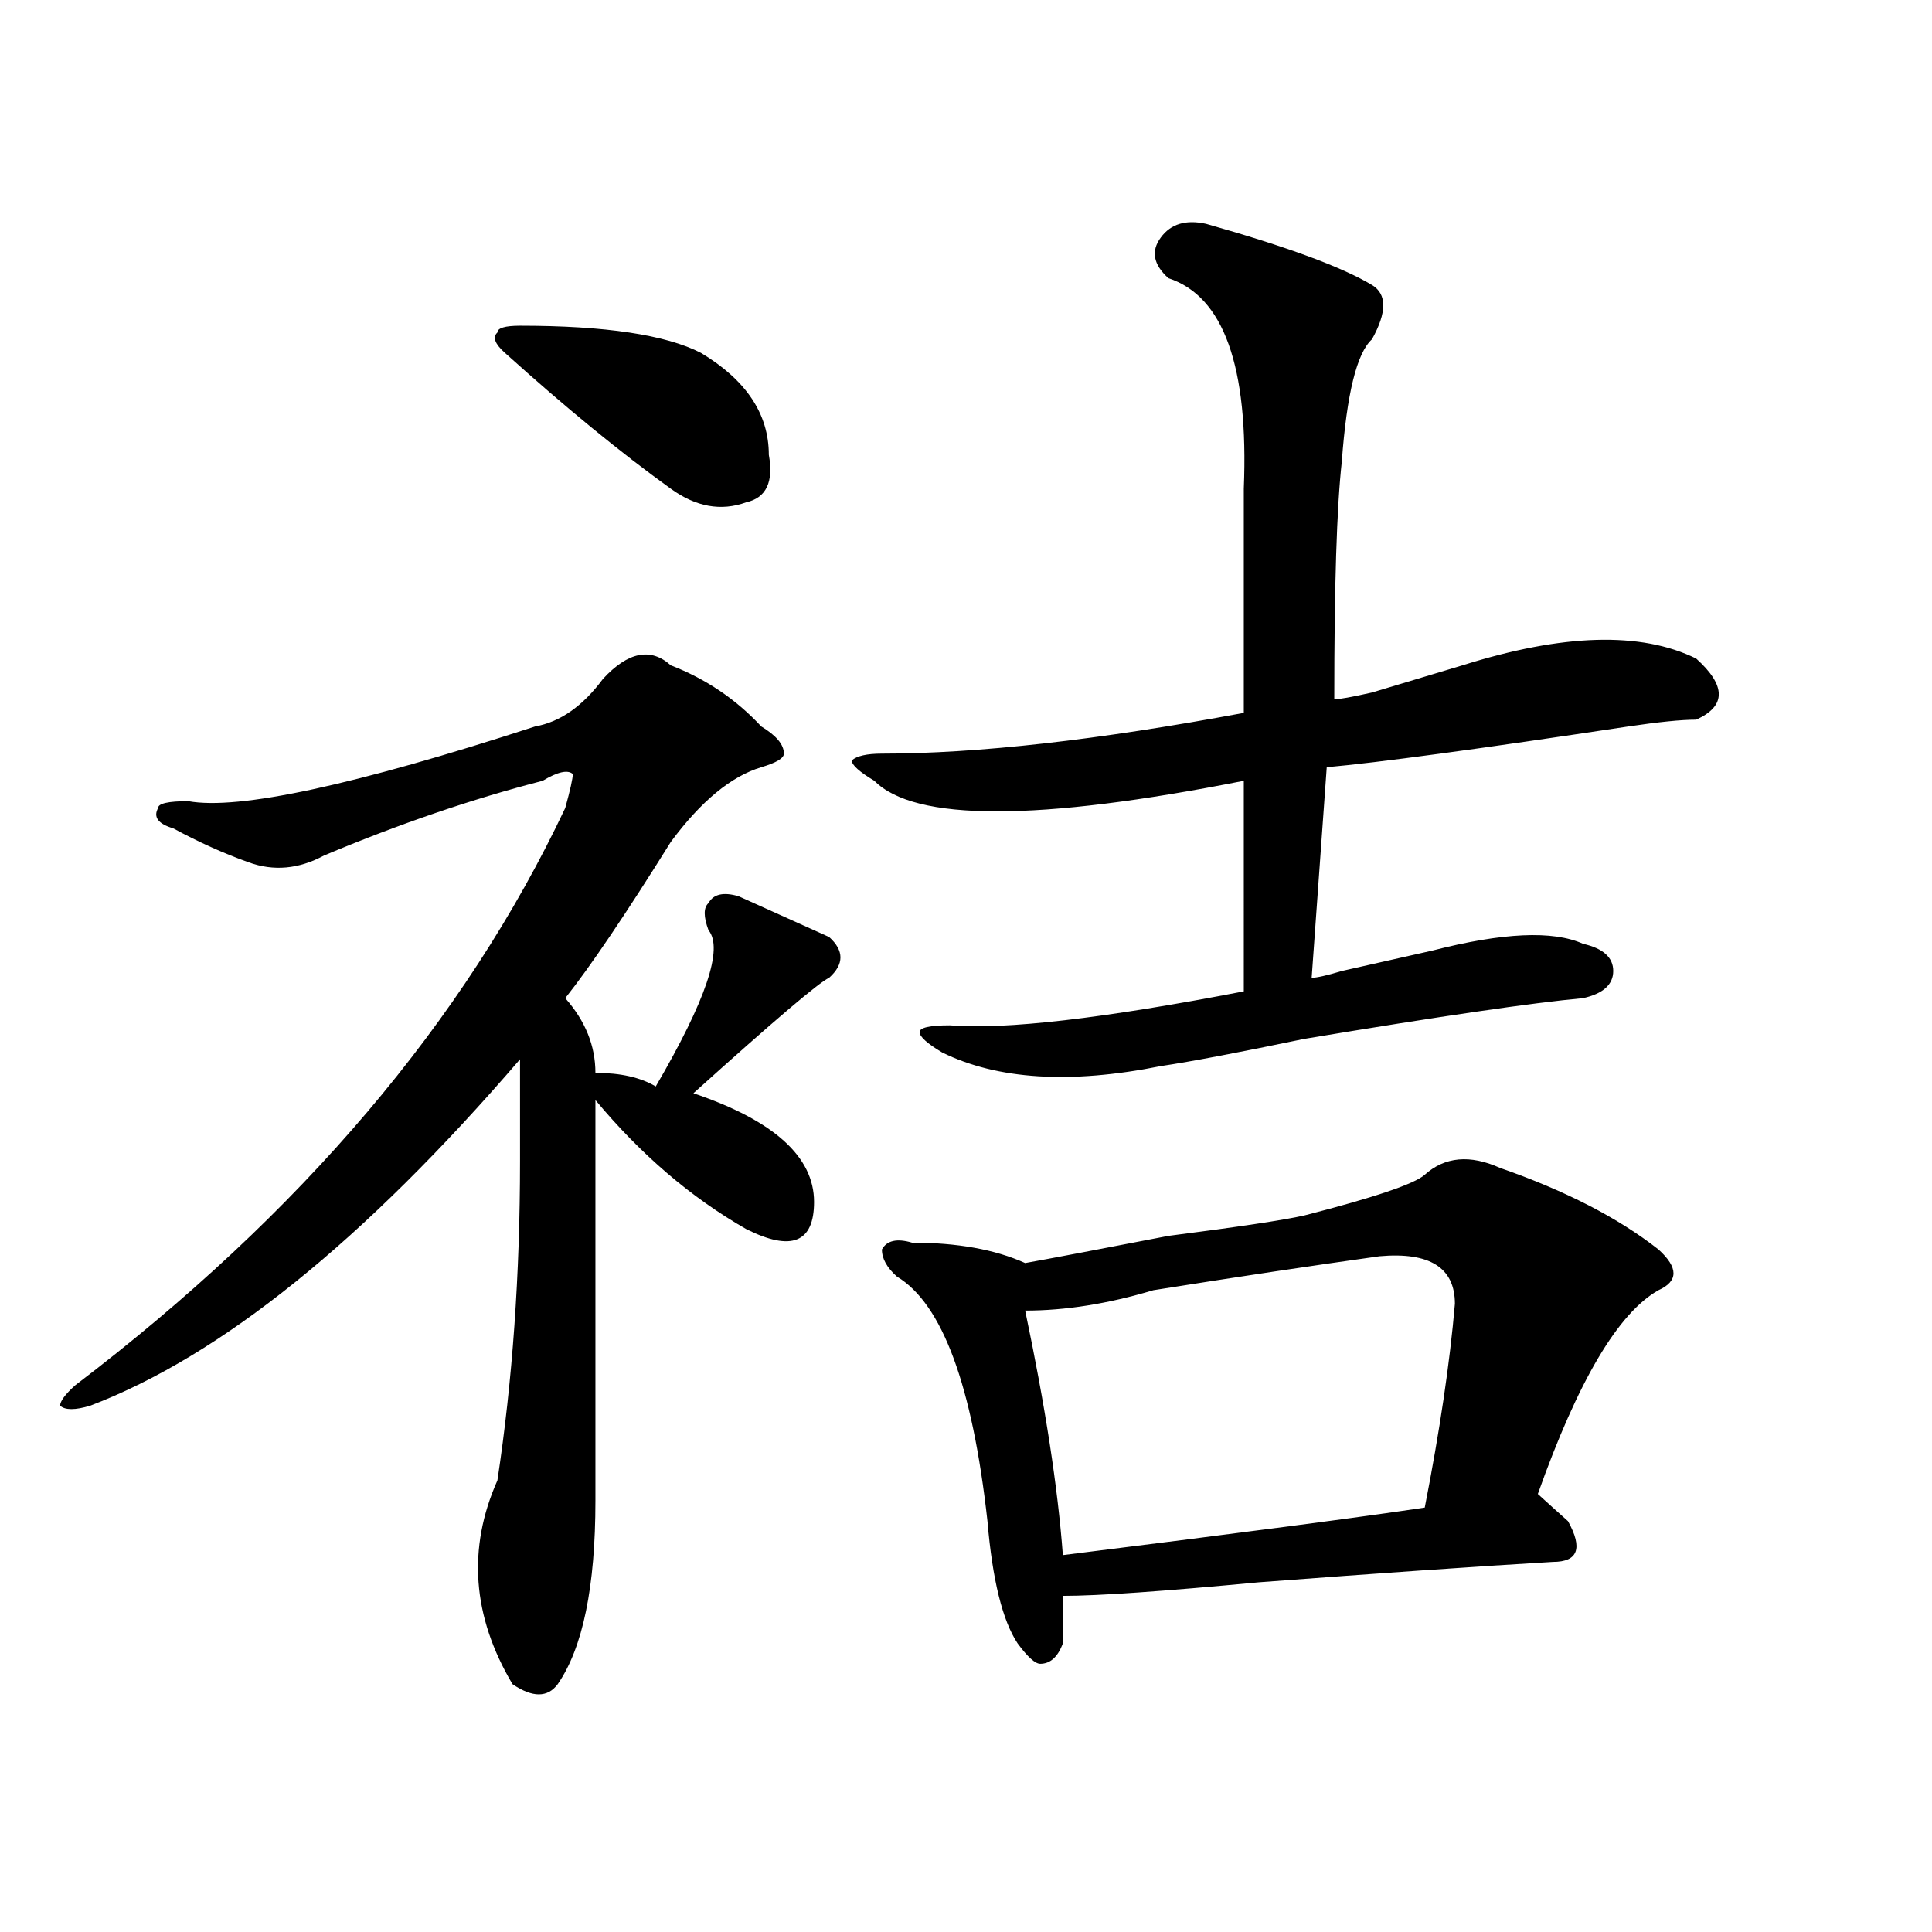<?xml version="1.0" encoding="utf-8"?>
<!-- Generator: Adobe Illustrator 16.0.0, SVG Export Plug-In . SVG Version: 6.00 Build 0)  -->
<!DOCTYPE svg PUBLIC "-//W3C//DTD SVG 1.1//EN" "http://www.w3.org/Graphics/SVG/1.1/DTD/svg11.dtd">
<svg version="1.1" id="图层_1" xmlns="http://www.w3.org/2000/svg" xmlns:xlink="http://www.w3.org/1999/xlink" x="0px" y="0px"
	 width="1000px" height="1000px" viewBox="0 0 1000 1000" enable-background="new 0 0 1000 1000" xml:space="preserve">
<path d="M347.211,344.375c18.171,7.031,33.78,17.578,46.828,31.641c7.805,4.724,11.707,9.394,11.707,14.063
	c0,2.362-3.902,4.724-11.707,7.031c-15.609,4.724-31.219,17.578-46.828,38.672c-23.414,37.519-41.646,64.489-54.633,80.859
	c10.366,11.755,15.609,24.609,15.609,38.672c12.987,0,23.414,2.362,31.219,7.031c25.976-44.495,35.121-71.466,27.316-80.859
	c-2.622-7.031-2.622-11.7,0-14.063c2.562-4.669,7.805-5.823,15.609-3.516c20.792,9.394,36.401,16.425,46.828,21.094
	c7.805,7.031,7.805,14.063,0,21.094c-5.243,2.362-28.657,22.302-70.242,59.766c41.585,14.063,62.438,32.849,62.438,56.25
	c0,21.094-11.707,25.817-35.121,14.063c-28.657-16.37-54.633-38.672-78.047-66.797c0,75.036,0,144.141,0,207.422
	c0,44.494-6.524,76.135-19.512,94.922c-5.243,7.031-13.048,7.031-23.414,0c-20.853-35.156-23.414-70.313-7.805-105.469
	c7.805-51.526,11.707-106.622,11.707-165.234c0-21.094,0-38.672,0-52.734C188.495,642.05,114.351,701.815,46.73,727.578
	c-7.805,2.362-13.048,2.362-15.609,0c0-2.308,2.562-5.823,7.805-10.547c117.07-89.044,201.581-188.636,253.652-298.828
	c2.562-9.339,3.902-15.216,3.902-17.578c-2.622-2.308-7.805-1.153-15.609,3.516c-36.462,9.394-74.145,22.302-113.168,38.672
	c-13.048,7.031-26.036,8.239-39.023,3.516c-13.048-4.669-26.036-10.547-39.023-17.578c-7.805-2.308-10.427-5.823-7.805-10.547
	c0-2.308,5.183-3.516,15.609-3.516c25.976,4.724,85.852-8.185,179.508-38.672c12.987-2.308,24.694-10.547,35.121-24.609
	C325.077,337.344,336.784,335.036,347.211,344.375z M269.164,168.594c44.206,0,75.425,4.724,93.656,14.063
	c23.414,14.063,35.121,31.641,35.121,52.734c2.562,14.063-1.341,22.302-11.707,24.609c-13.048,4.724-26.036,2.362-39.023-7.031
	c-26.036-18.731-54.633-42.188-85.852-70.313c-5.243-4.669-6.524-8.185-3.902-10.547
	C257.457,169.802,261.359,168.594,269.164,168.594z M624.277,115.859c41.585,11.755,70.242,22.302,85.852,31.641
	c7.805,4.724,7.805,14.063,0,28.125c-7.805,7.031-13.048,28.125-15.609,63.281c-2.622,23.456-3.902,64.489-3.902,123.047
	c2.562,0,9.085-1.153,19.512-3.516c23.414-7.031,39.023-11.7,46.828-14.063c52.011-16.37,92.315-17.578,120.973-3.516
	c15.609,14.063,15.609,24.609,0,31.641c-7.805,0-19.512,1.208-35.121,3.516c-78.047,11.755-130.118,18.786-156.094,21.094
	l-7.805,108.984c2.562,0,7.805-1.153,15.609-3.516c20.792-4.669,36.401-8.185,46.828-10.547
	c36.401-9.339,62.438-10.547,78.047-3.516c10.366,2.362,15.609,7.031,15.609,14.063s-5.243,11.755-15.609,14.063
	c-26.036,2.362-74.145,9.394-144.387,21.094c-33.841,7.031-58.535,11.755-74.145,14.063c-46.828,9.394-84.571,7.031-113.168-7.031
	c-7.805-4.669-11.707-8.185-11.707-10.547c0-2.308,5.183-3.516,15.609-3.516c28.597,2.362,79.327-3.516,152.191-17.578V404.141
	c-106.704,21.094-170.423,21.094-191.215,0c-7.805-4.669-11.707-8.185-11.707-10.547c2.562-2.308,7.805-3.516,15.609-3.516
	c49.39,0,111.827-7.031,187.313-21.094c0-32.794,0-71.466,0-116.016c2.562-63.281-10.427-99.591-39.023-108.984
	c-7.805-7.031-9.146-14.063-3.902-21.094C606.046,115.859,613.851,113.552,624.277,115.859z M776.469,604.531
	c33.78,11.755,61.097,25.817,81.949,42.188c10.366,9.394,10.366,16.425,0,21.094c-20.853,11.755-41.646,46.911-62.438,105.469
	c5.183,4.724,10.366,9.394,15.609,14.063c7.805,14.063,5.183,21.094-7.805,21.094c-39.023,2.307-89.754,5.822-152.191,10.547
	c-49.45,4.669-83.29,7.031-101.461,7.031c0,9.338,0,17.578,0,24.609c-2.622,7.031-6.524,10.547-11.707,10.547
	c-2.622,0-6.524-3.516-11.707-10.547c-7.805-11.756-13.048-32.85-15.609-63.281c-7.805-70.313-23.414-112.5-46.828-126.563
	c-5.243-4.669-7.805-9.339-7.805-14.063c2.562-4.669,7.805-5.823,15.609-3.516c23.414,0,42.926,3.516,58.535,10.547
	c12.987-2.308,37.683-7.031,74.145-14.063c36.401-4.669,59.815-8.185,70.242-10.547c36.401-9.339,57.194-16.37,62.438-21.094
	C747.812,598.708,760.859,597.5,776.469,604.531z M714.031,650.234c-33.841,4.724-72.864,10.547-117.07,17.578
	c-23.414,7.031-45.548,10.547-66.34,10.547c10.366,49.219,16.89,91.406,19.512,126.563c93.656-11.7,156.094-19.886,187.313-24.609
	c7.805-39.825,12.987-74.981,15.609-105.469C753.055,656.112,740.007,647.927,714.031,650.234z"/>
</svg>
